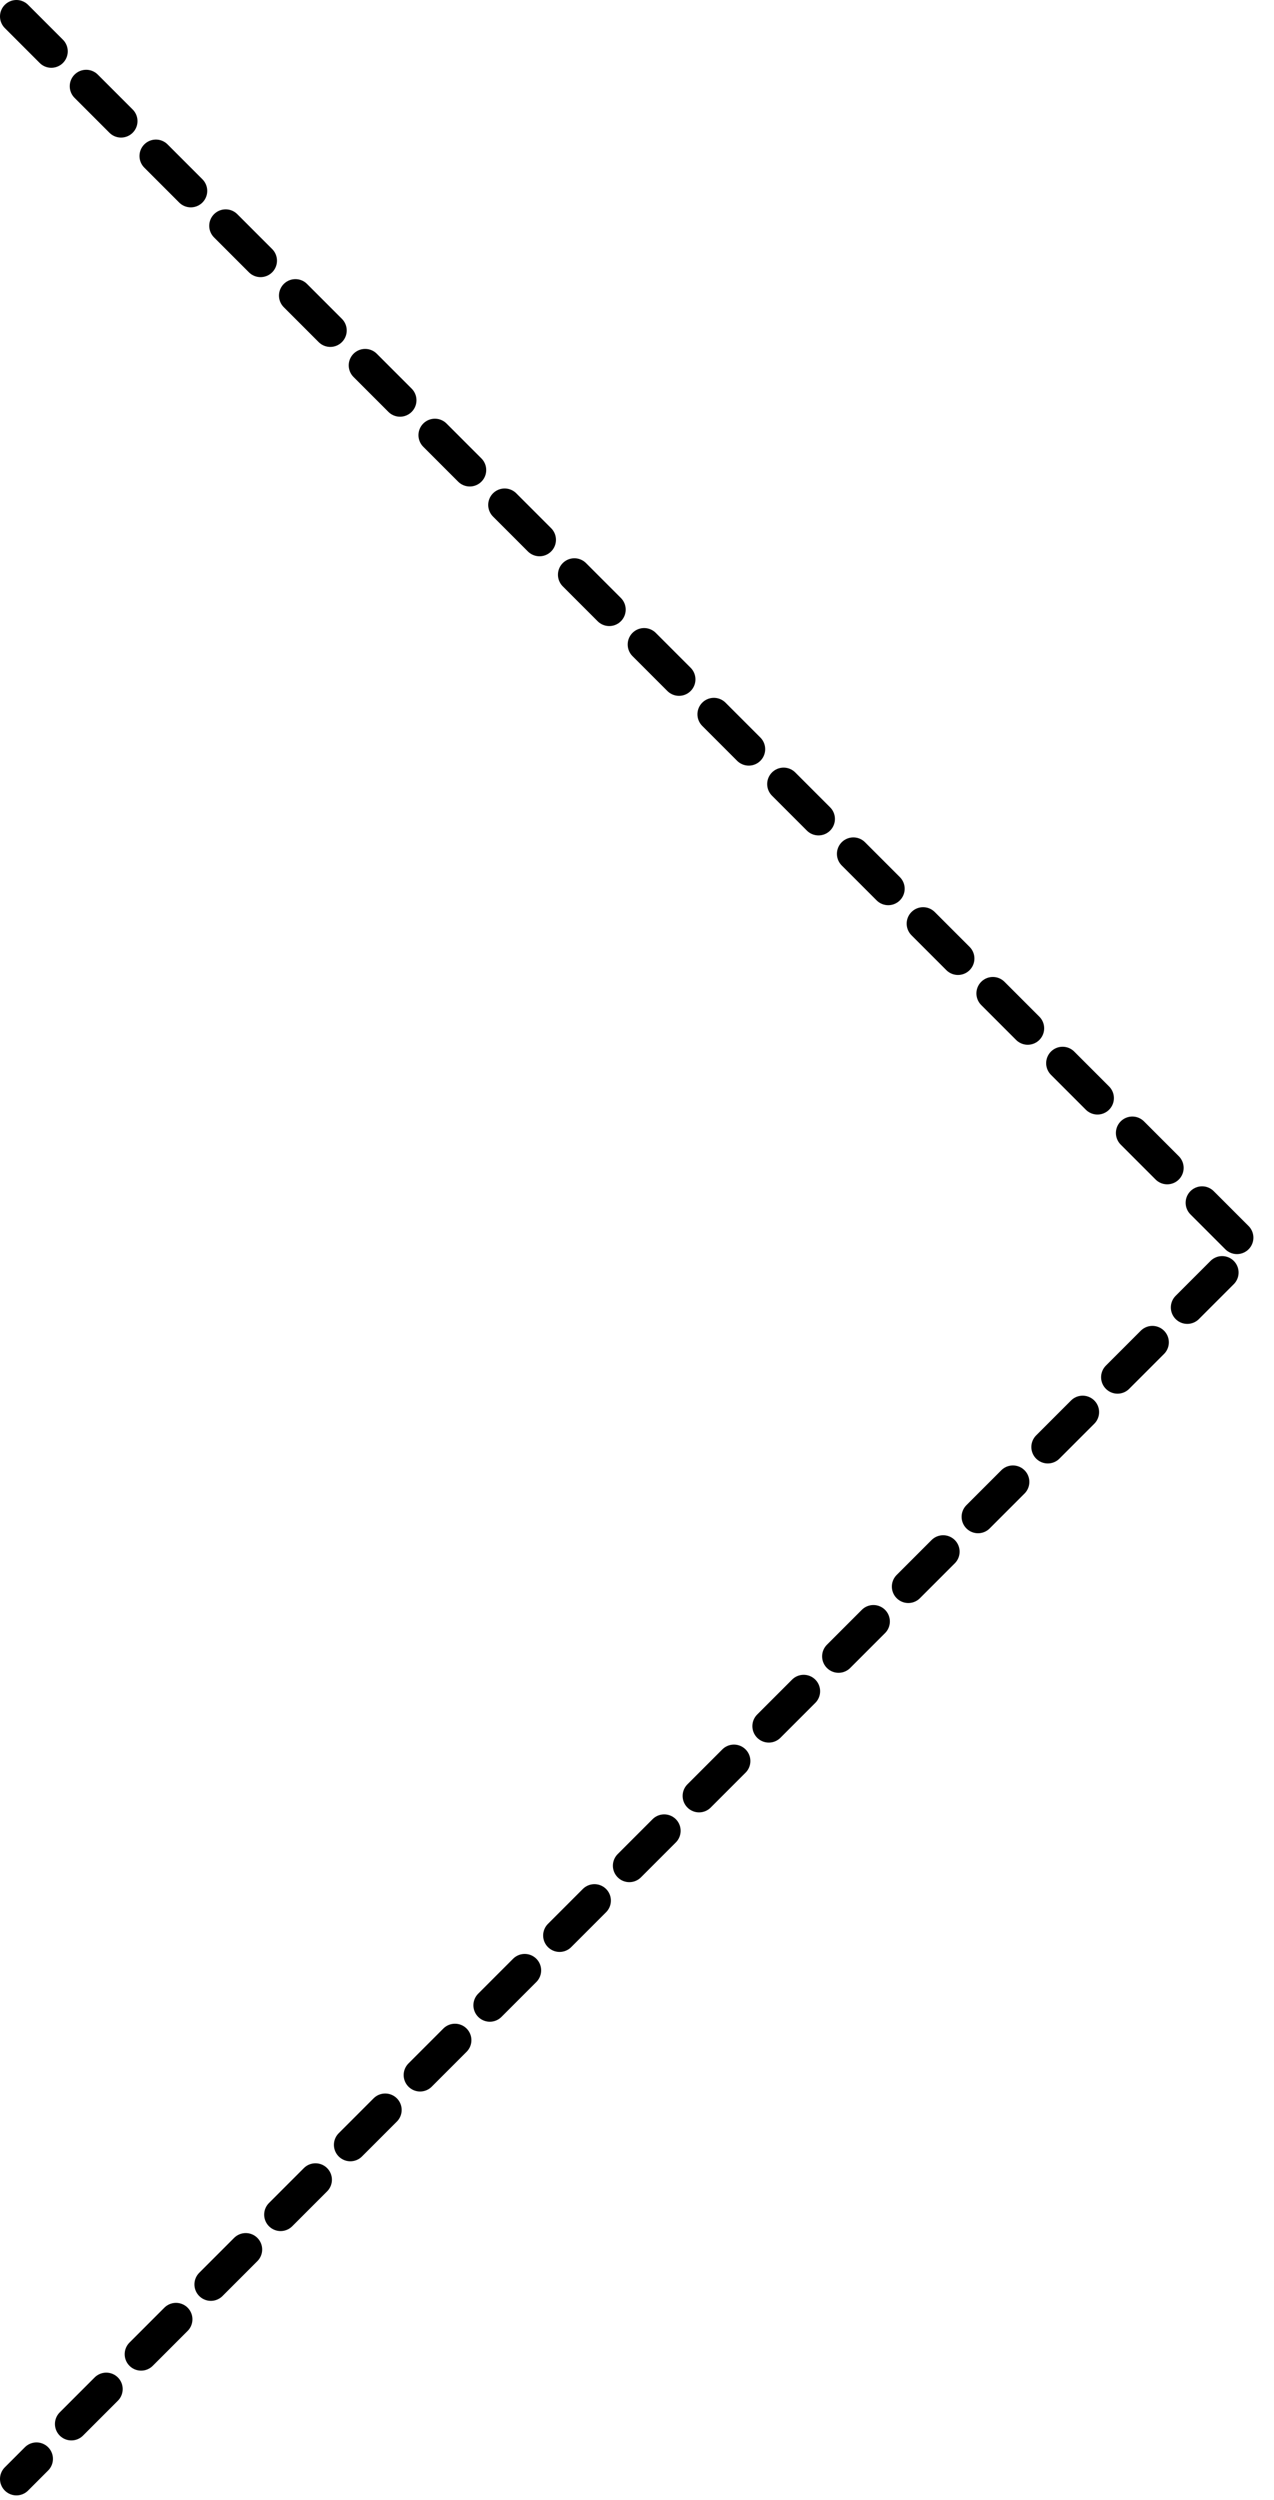 <?xml version="1.0" encoding="utf-8"?>
<svg xmlns="http://www.w3.org/2000/svg" fill="none" height="100%" overflow="visible" preserveAspectRatio="none" style="display: block;" viewBox="0 0 155 304" width="100%">
<path d="M2 2L151.713 151.713L2 301.426" id="Vector 24" stroke="black" stroke-dasharray="6 6" stroke-linecap="round" stroke-width="4"/>
</svg>